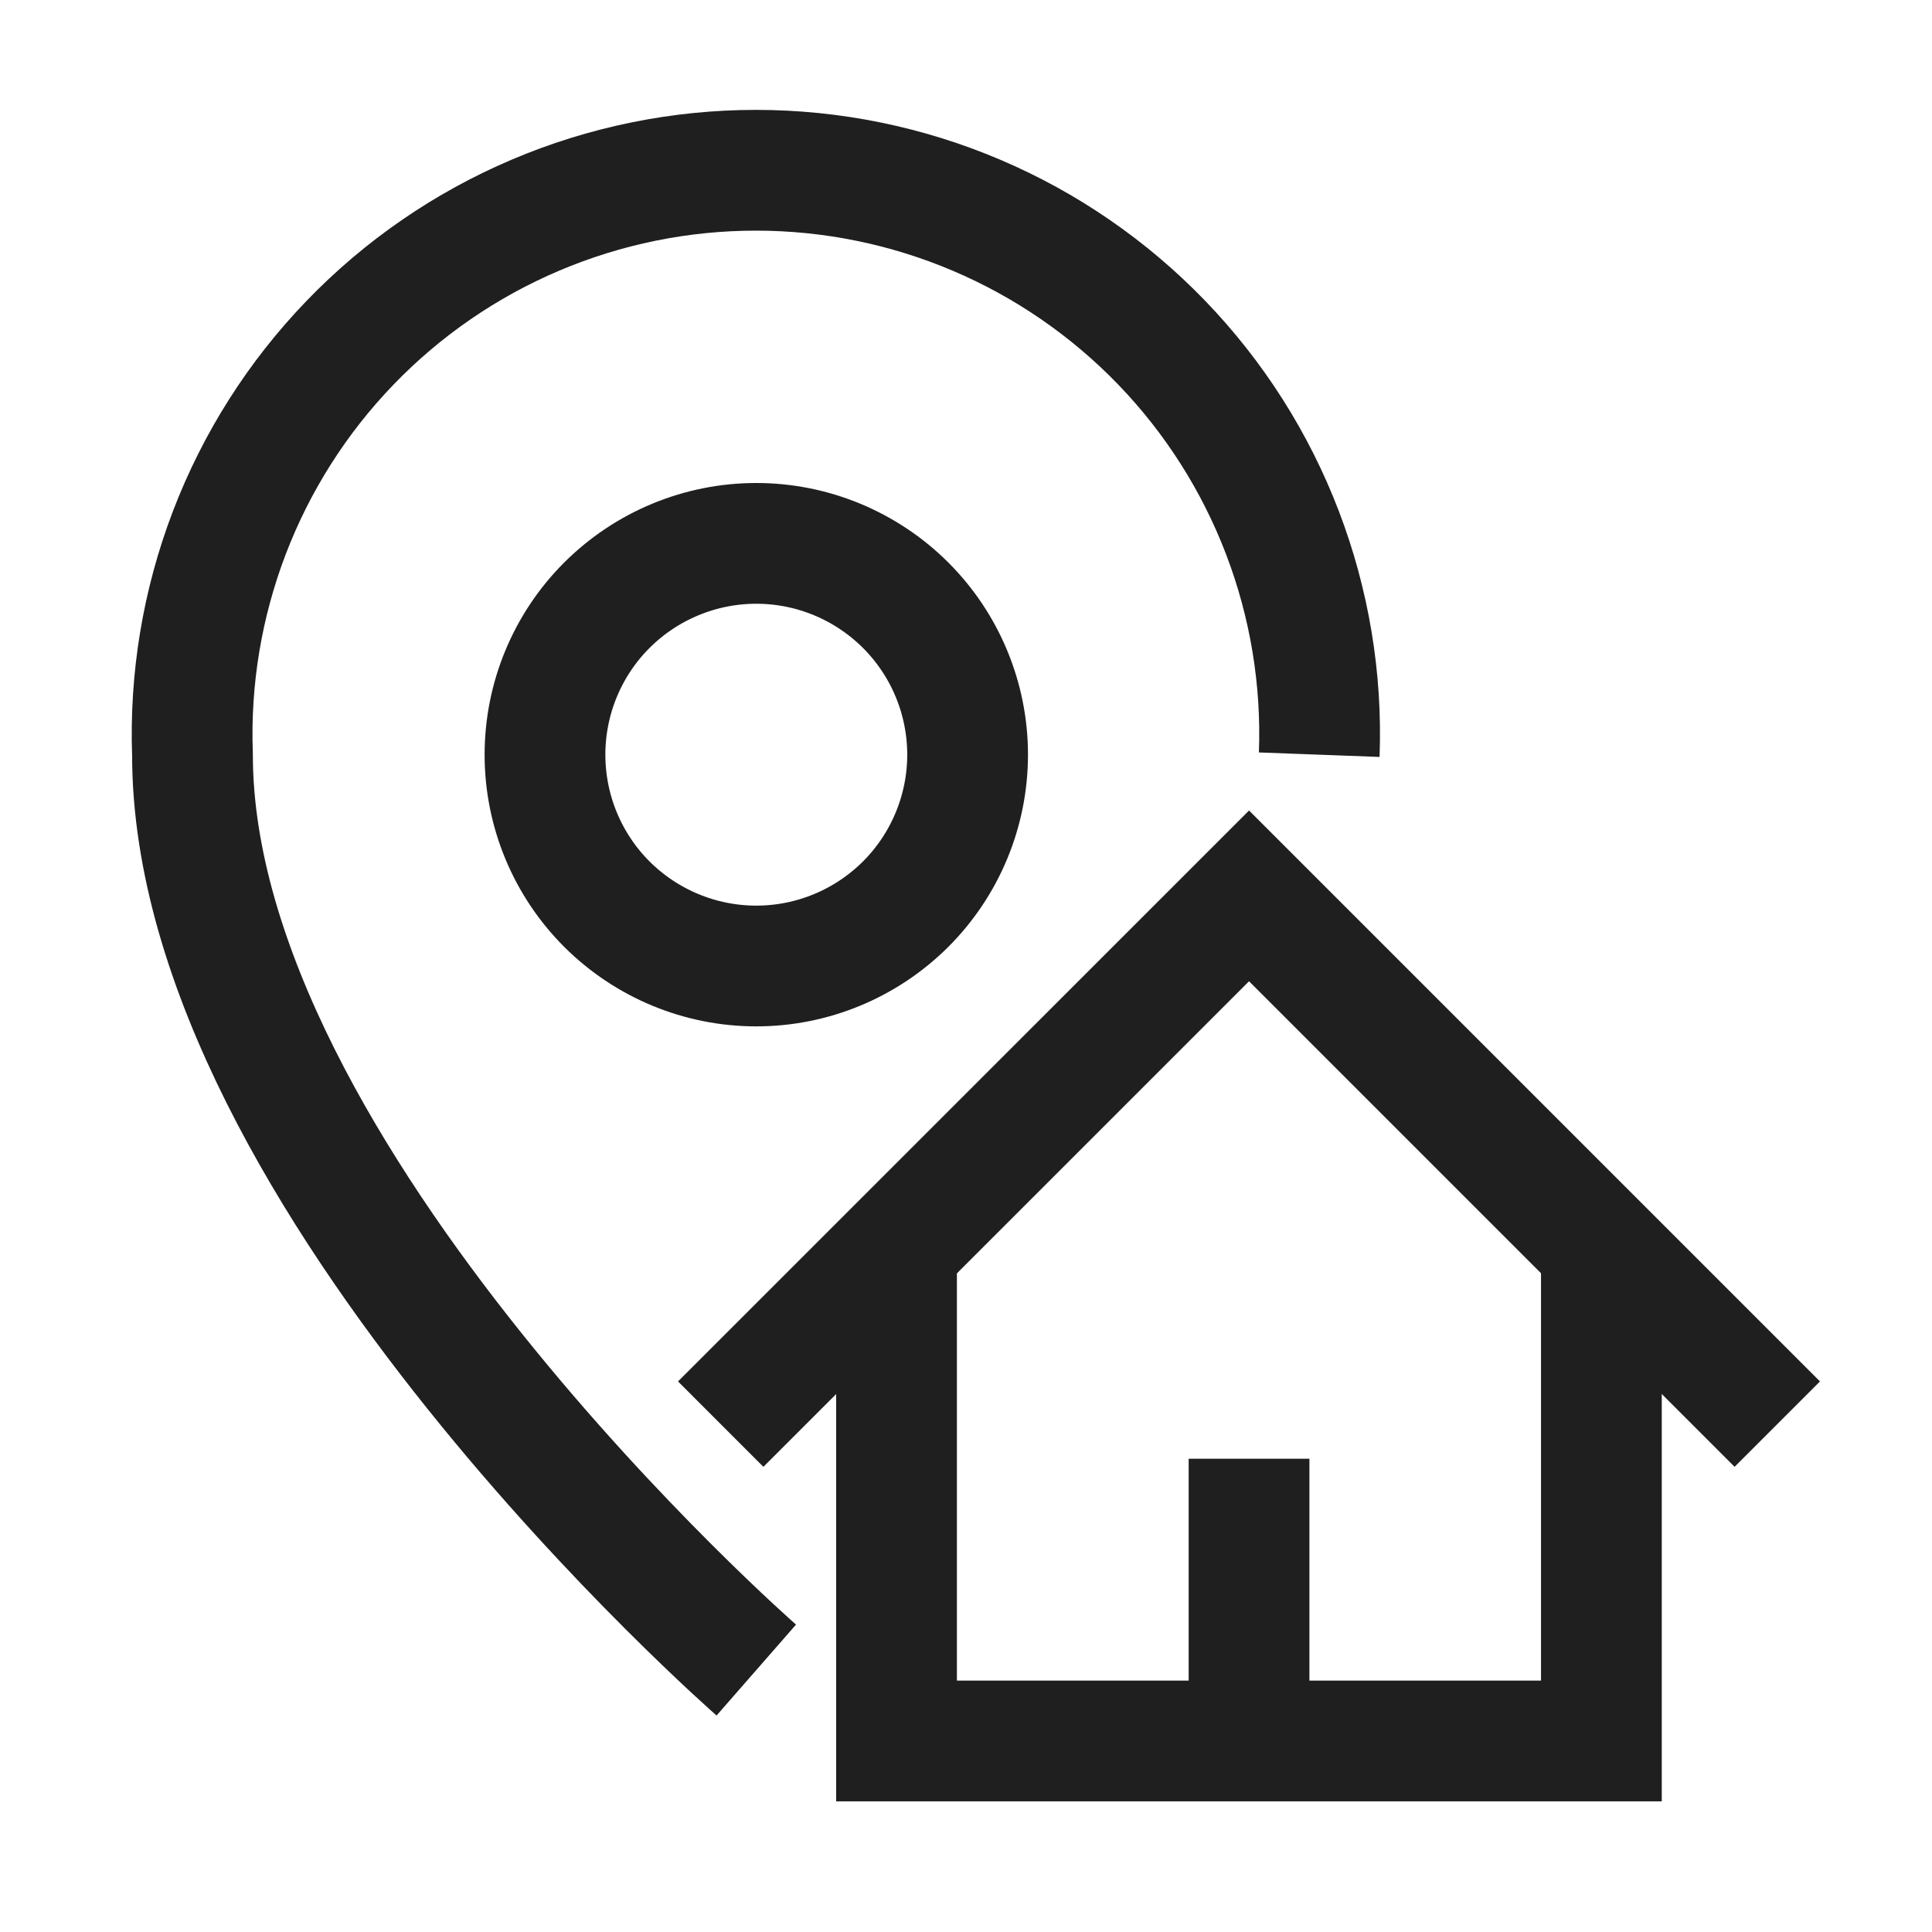 <svg width="24" height="24" viewBox="0 0 24 24" fill="none" xmlns="http://www.w3.org/2000/svg">
<path d="M9.395 20.746C9.395 20.746 2.391 14.624 2.391 9.375C2.357 8.434 2.513 7.496 2.849 6.617C3.185 5.738 3.695 4.935 4.348 4.258C5.001 3.58 5.785 3.041 6.651 2.673C7.517 2.305 8.449 2.115 9.39 2.115C10.331 2.115 11.263 2.305 12.129 2.673C12.995 3.041 13.778 3.58 14.432 4.258C15.085 4.935 15.595 5.738 15.931 6.617C16.267 7.496 16.423 8.434 16.388 9.375" stroke="#1F1F1F" stroke-width="1.5" stroke-miterlimit="10"/>
<path d="M19.893 15.496V21.627H11.137V15.496" stroke="#1F1F1F" stroke-width="1.5" stroke-miterlimit="10"/>
<path d="M15.516 18.121V21.627" stroke="#1F1F1F" stroke-width="1.5" stroke-miterlimit="10"/>
<path d="M6.77 9.375C6.77 10.071 7.046 10.739 7.538 11.231C8.031 11.723 8.698 12 9.395 12C10.091 12 10.758 11.723 11.251 11.231C11.743 10.739 12.02 10.071 12.02 9.375C12.02 8.679 11.743 8.011 11.251 7.519C10.758 7.027 10.091 6.75 9.395 6.75C8.698 6.75 8.031 7.027 7.538 7.519C7.046 8.011 6.77 8.679 6.77 9.375Z" stroke="#1F1F1F" stroke-width="1.5" stroke-miterlimit="10"/>
<path d="M8.953 17.691L15.516 11.129L22.078 17.691" stroke="#1F1F1F" stroke-width="1.5" stroke-miterlimit="10"/>
</svg>
